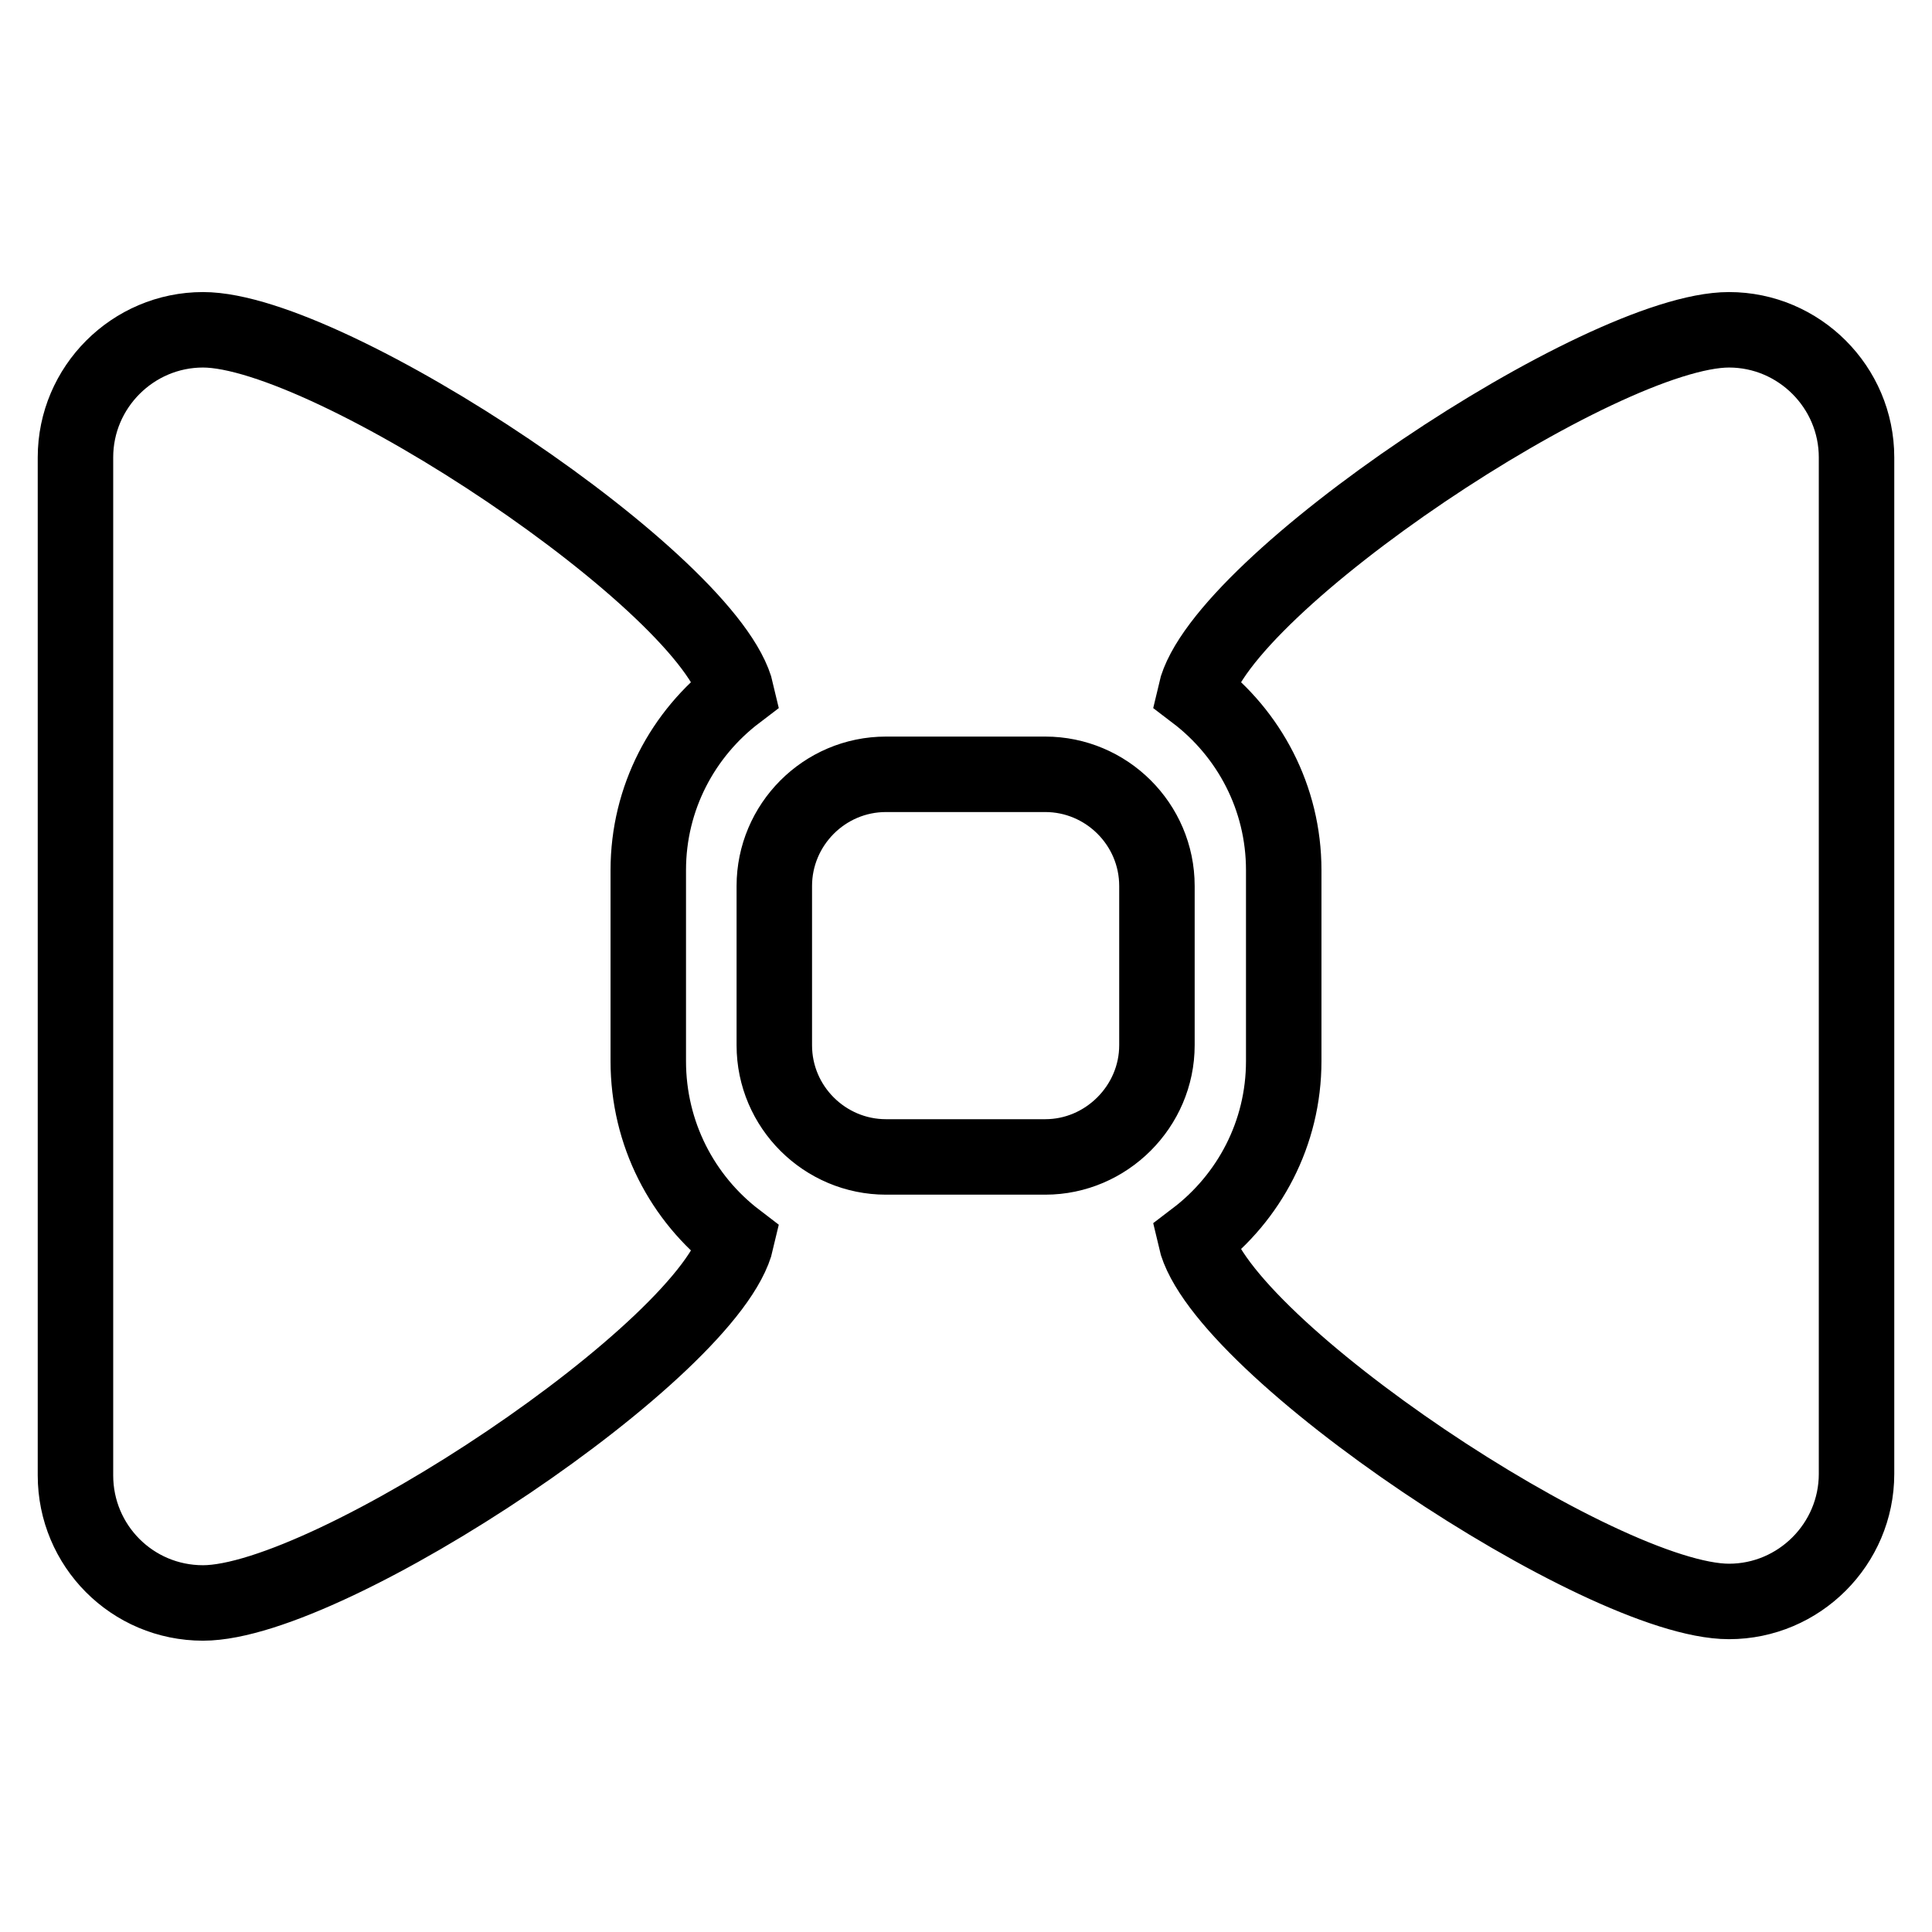 <?xml version="1.0" encoding="utf-8"?>
<!-- Svg Vector Icons : http://www.onlinewebfonts.com/icon -->
<!DOCTYPE svg PUBLIC "-//W3C//DTD SVG 1.1//EN" "http://www.w3.org/Graphics/SVG/1.1/DTD/svg11.dtd">
<svg version="1.1" xmlns="http://www.w3.org/2000/svg" xmlns:xlink="http://www.w3.org/1999/xlink" x="0px" y="0px" viewBox="0 0 256 256" enable-background="new 0 0 256 256" xml:space="preserve">
<g> <path stroke-width="10" fill-opacity="0" stroke="#000000"  d="M138.5,153.3h-21.1c-8.1,0-14.8-6.6-14.8-14.8v-21.1c0-8.1,6.6-14.8,14.8-14.8h21.1 c8.1,0,14.8,6.6,14.8,14.8v21.1C153.3,146.6,146.6,153.3,138.5,153.3z M85.9,140.6v-25.3c0-9.6,4.6-18.1,11.7-23.5 c-3.3-14.4-53.8-48.1-70.7-48.1c-9.3,0-16.9,7.6-16.9,16.9v134.9c0,9.3,7.5,16.9,16.9,16.9c16.9,0,67.4-33.7,70.7-48.1 C90.4,158.8,85.9,150.2,85.9,140.6z M229.1,43.7c-16.9,0-67.4,33.7-70.7,48.1c7.1,5.4,11.7,13.9,11.7,23.5v25.3 c0,9.6-4.6,18.1-11.7,23.5c3.3,14.4,53.8,48.1,70.7,48.1c9.3,0,16.9-7.6,16.9-16.9V60.6C246,51.3,238.4,43.7,229.1,43.7z"/></g>
</svg>